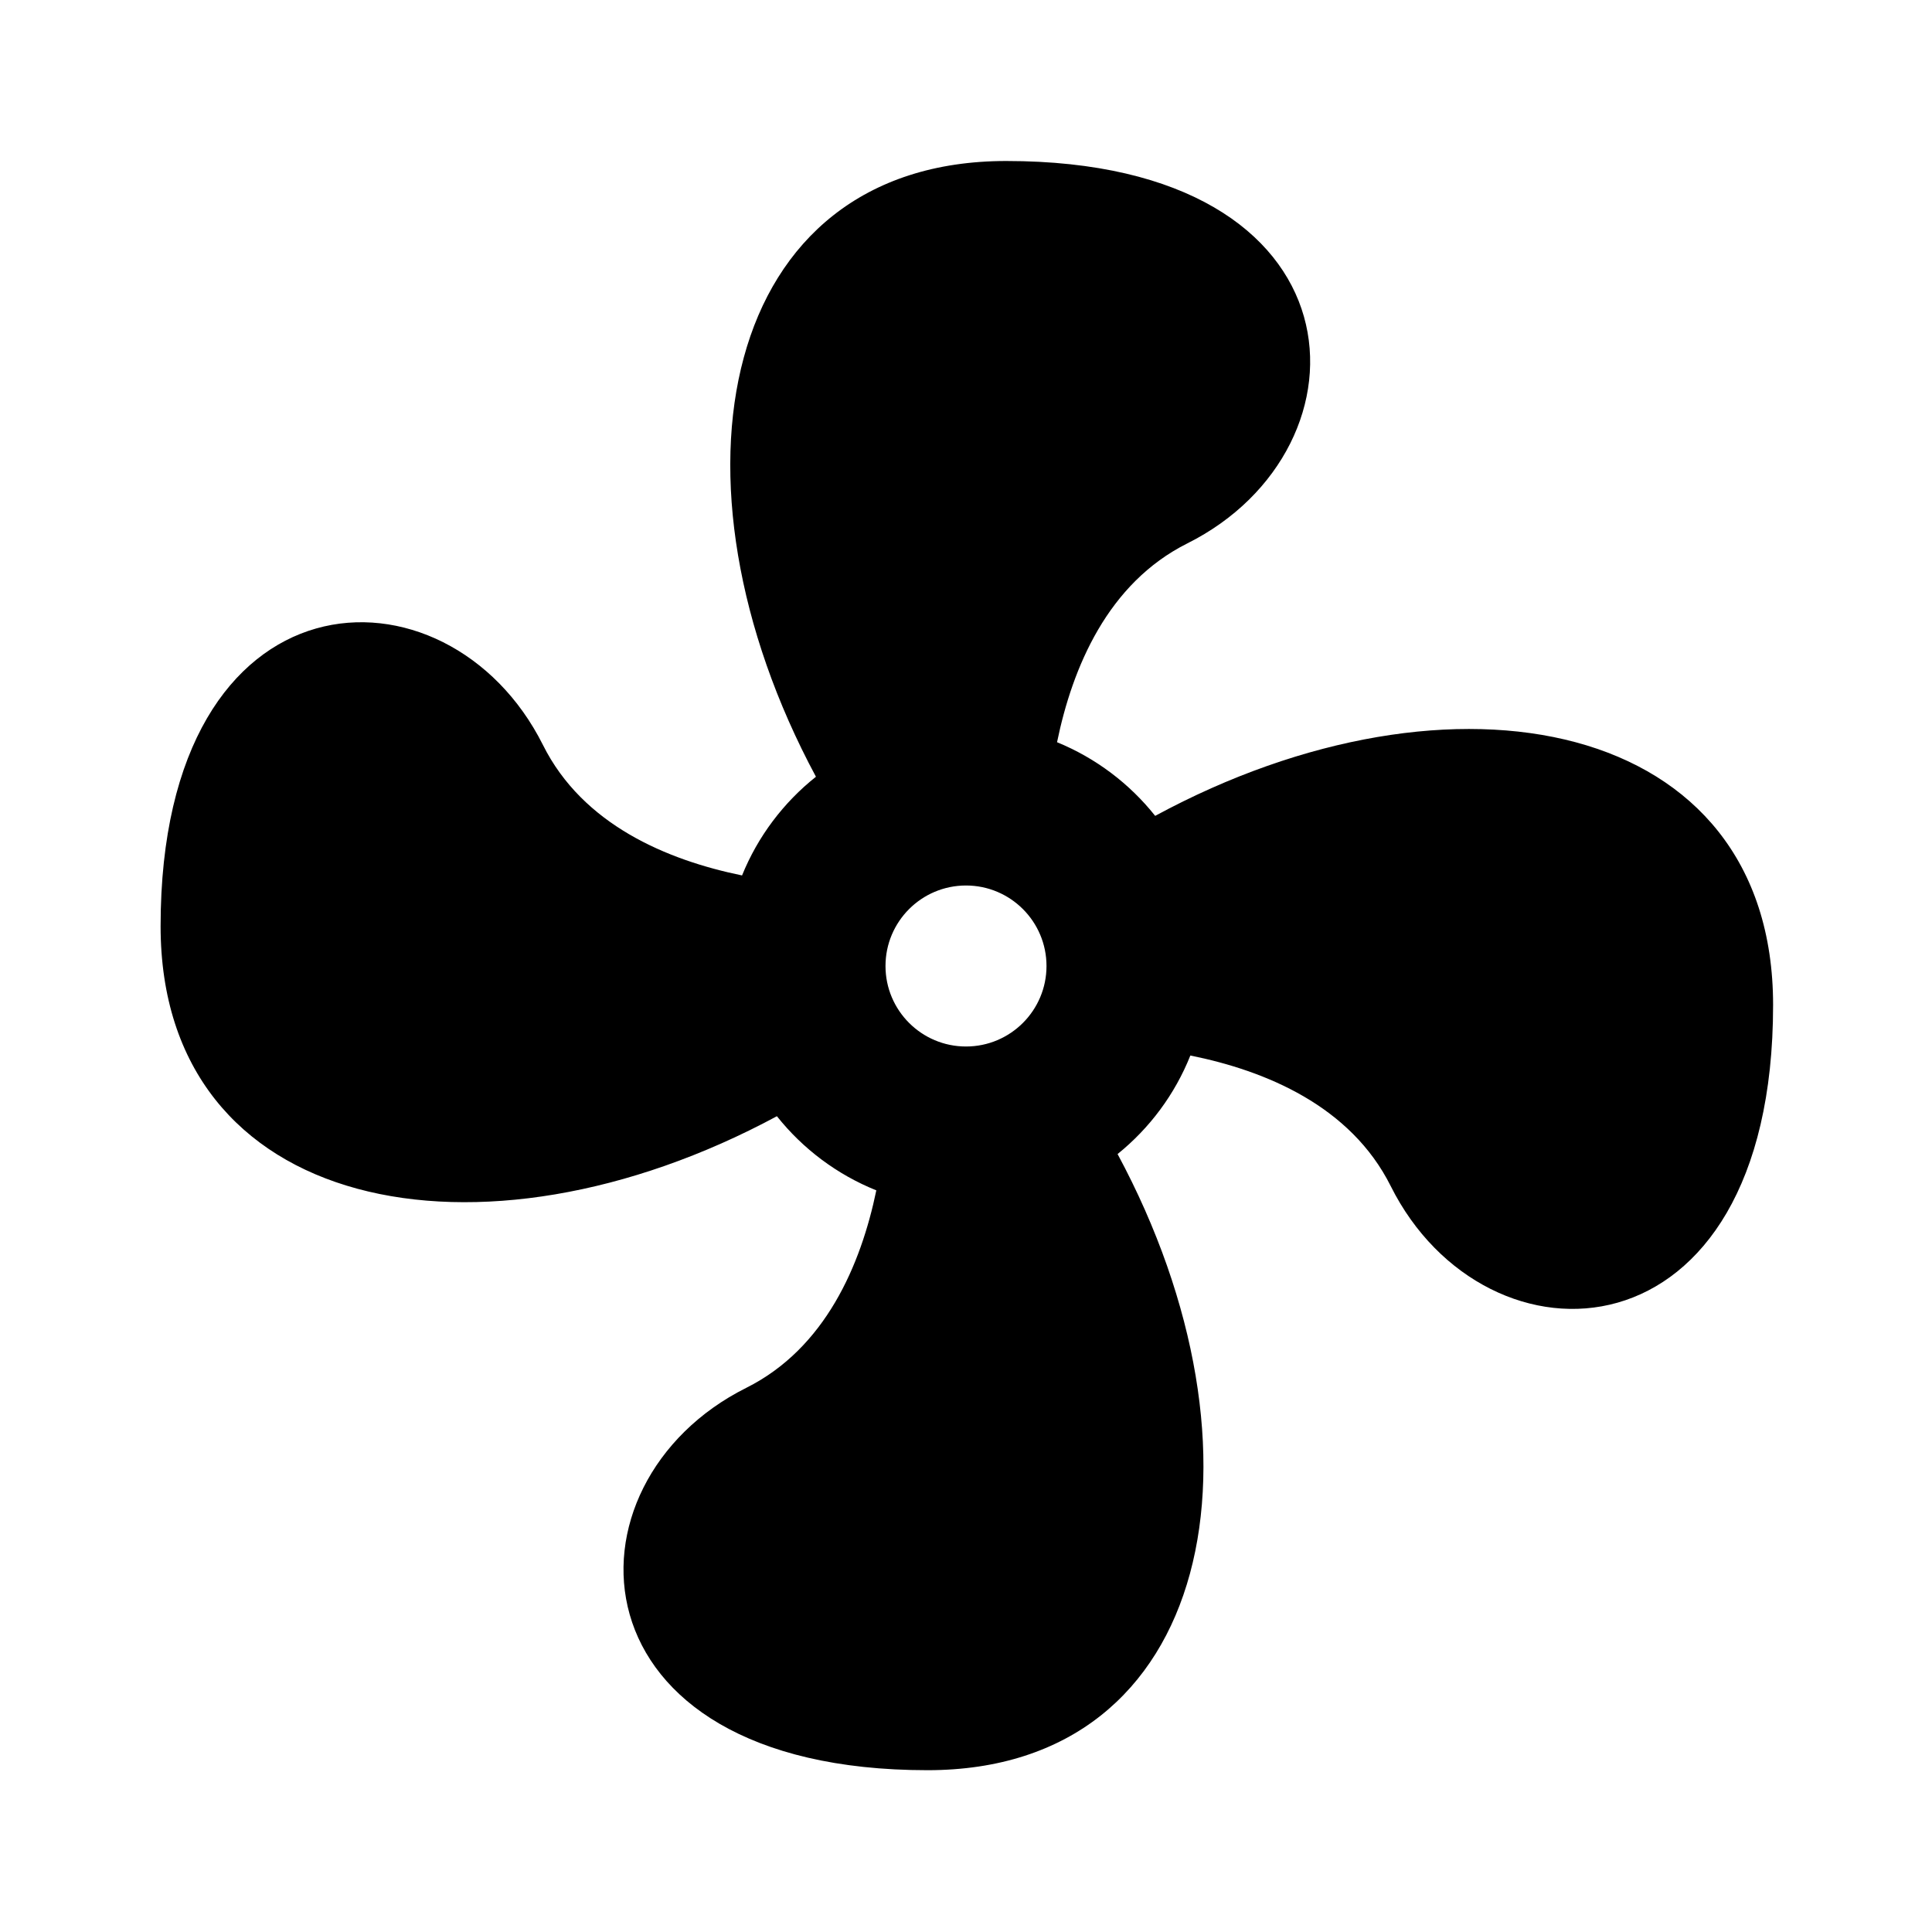 ﻿<?xml version="1.0" encoding="utf-8"?>
<!DOCTYPE svg PUBLIC "-//W3C//DTD SVG 1.1//EN" "http://www.w3.org/Graphics/SVG/1.1/DTD/svg11.dtd">
<svg xmlns="http://www.w3.org/2000/svg" xmlns:xlink="http://www.w3.org/1999/xlink" version="1.1" baseProfile="full" width="24" height="24" viewBox="0 0 24.00 24.00" enable-background="new 0 0 24.00 24.00" xml:space="preserve">
	<path fill="#000000" fill-opacity="1" stroke-linejoin="round" d="M 12,11C 11.448,11 11,11.448 11,12C 11,12.552 11.448,13 12,13C 12.552,13 13,12.552 13,12C 13,11.448 12.552,11 12,11 Z M 12.5,2C 17,2 17.111,5.569 14.75,6.75C 13.761,7.245 13.322,8.29 13.131,9.22C 13.612,9.417 14.031,9.734 14.35,10.135C 18.048,8.133 22.026,8.916 22.026,12.484C 22.026,16.984 18.457,17.096 17.276,14.734C 16.778,13.738 15.722,13.3 14.787,13.112C 14.595,13.594 14.281,14.015 13.883,14.336C 15.869,18.028 15.082,21.99 11.521,21.99C 7.021,21.99 6.909,18.42 9.271,17.24C 10.254,16.748 10.694,15.712 10.886,14.787C 10.398,14.591 9.973,14.271 9.651,13.866C 5.958,15.854 1.995,15.067 1.995,11.505C 1.995,7.005 5.564,6.894 6.745,9.255C 7.24,10.246 8.287,10.684 9.218,10.875C 9.414,10.391 9.733,9.969 10.136,9.649C 8.153,5.959 8.941,2 12.5,2 Z "/>
</svg>

